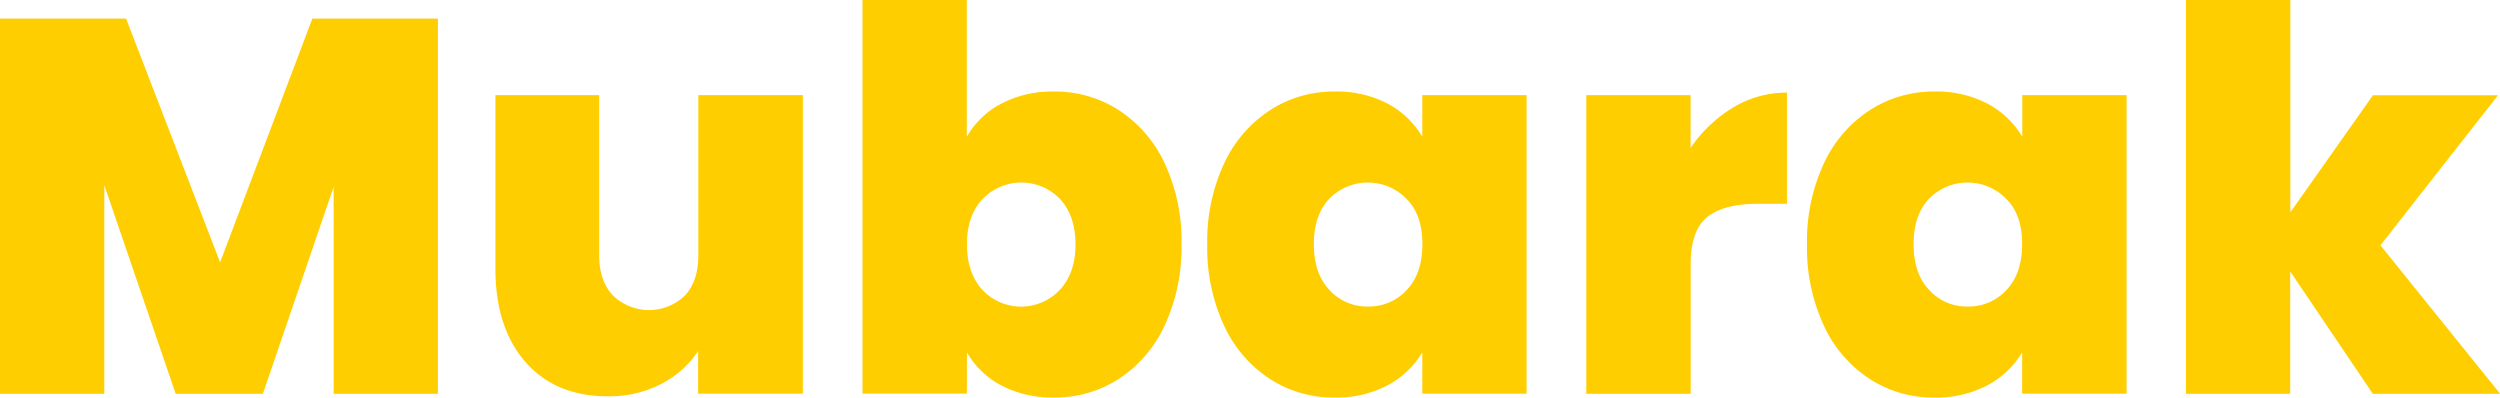 <?xml version="1.0" encoding="UTF-8"?>
<svg xmlns="http://www.w3.org/2000/svg" id="Layer_1" data-name="Layer 1" viewBox="0 0 544.84 86.63">
  <defs>
    <style>.cls-1{fill:#ffce00;}</style>
  </defs>
  <path class="cls-1" d="M130.47,65.33v81.76H107.74V102L92.32,147.09h-19L57.76,101.63v45.46H35V65.33H62.51L83,118.45,103.1,65.33Z" transform="translate(-35.03 -61.27)"></path>
  <path class="cls-1" d="M210,82v65.06H187.18v-9.28a21.45,21.45,0,0,1-8,7.14,24.53,24.53,0,0,1-11.71,2.72q-11.37,0-17.92-7.48T143,119.84V82h22.61v34.91q0,5.57,3,8.75a11.27,11.27,0,0,0,15.71,0c1.94-2.12,2.9-5,2.9-8.75V82Z" transform="translate(-35.03 -61.27)"></path>
  <path class="cls-1" d="M253.29,83.83a24,24,0,0,1,11.48-2.61,25.49,25.49,0,0,1,14.09,4.06,27.73,27.73,0,0,1,10,11.59,40,40,0,0,1,3.66,17.63,40.3,40.3,0,0,1-3.66,17.69,27.66,27.66,0,0,1-10,11.65,25.49,25.49,0,0,1-14.09,4.06,24,24,0,0,1-11.48-2.61,18.66,18.66,0,0,1-7.54-7.24v9H223V61.27h22.73V91.08A18.62,18.62,0,0,1,253.29,83.83ZM266,104.59a11.69,11.69,0,0,0-16.82.06q-3.42,3.59-3.42,9.85t3.42,10a11.58,11.58,0,0,0,16.82-.06q3.42-3.66,3.42-9.92T266,104.59Z" transform="translate(-35.03 -61.27)"></path>
  <path class="cls-1" d="M301.82,96.87a27.75,27.75,0,0,1,10-11.59,25.49,25.49,0,0,1,14.09-4.06,23.81,23.81,0,0,1,11.6,2.67A19.32,19.32,0,0,1,345,91.08V82h22.73v65.06H345v-9a19.29,19.29,0,0,1-7.59,7.19,23.89,23.89,0,0,1-11.54,2.66,25.49,25.49,0,0,1-14.09-4.06,27.69,27.69,0,0,1-10-11.65,40.44,40.44,0,0,1-3.65-17.69A40.11,40.11,0,0,1,301.82,96.87Zm39.78,7.78a11.75,11.75,0,0,0-16.87-.06q-3.36,3.54-3.36,9.91t3.36,9.92a11,11,0,0,0,8.46,3.65,11.17,11.17,0,0,0,8.41-3.59q3.42-3.6,3.42-10T341.6,104.65Z" transform="translate(-35.03 -61.27)"></path>
  <path class="cls-1" d="M412.75,84.7a22.48,22.48,0,0,1,11.72-3.25v24.24h-6.38q-7.43,0-11,2.9t-3.6,10.09v28.41H380.74V82h22.73V93.51A29.67,29.67,0,0,1,412.75,84.7Z" transform="translate(-35.03 -61.27)"></path>
  <path class="cls-1" d="M432.53,96.87a27.66,27.66,0,0,1,10-11.59,25.49,25.49,0,0,1,14.09-4.06,23.81,23.81,0,0,1,11.6,2.67,19.35,19.35,0,0,1,7.54,7.19V82h22.73v65.06H475.73v-9a19.25,19.25,0,0,1-7.6,7.19,23.87,23.87,0,0,1-11.54,2.66,25.49,25.49,0,0,1-14.09-4.06,27.6,27.6,0,0,1-10-11.65,40.3,40.3,0,0,1-3.66-17.69A40,40,0,0,1,432.53,96.87Zm39.77,7.78a11.75,11.75,0,0,0-16.87-.06q-3.36,3.54-3.36,9.91t3.36,9.92a11,11,0,0,0,8.47,3.65,11.16,11.16,0,0,0,8.4-3.59q3.42-3.6,3.43-10T472.3,104.65Z" transform="translate(-35.03 -61.27)"></path>
  <path class="cls-1" d="M552.15,147.09l-18-26.67v26.67H511.44V61.27h22.74v46.27l18-25.51h27.26l-25.63,32.7,26.09,32.36Z" transform="translate(-35.03 -61.27)"></path>
</svg>
